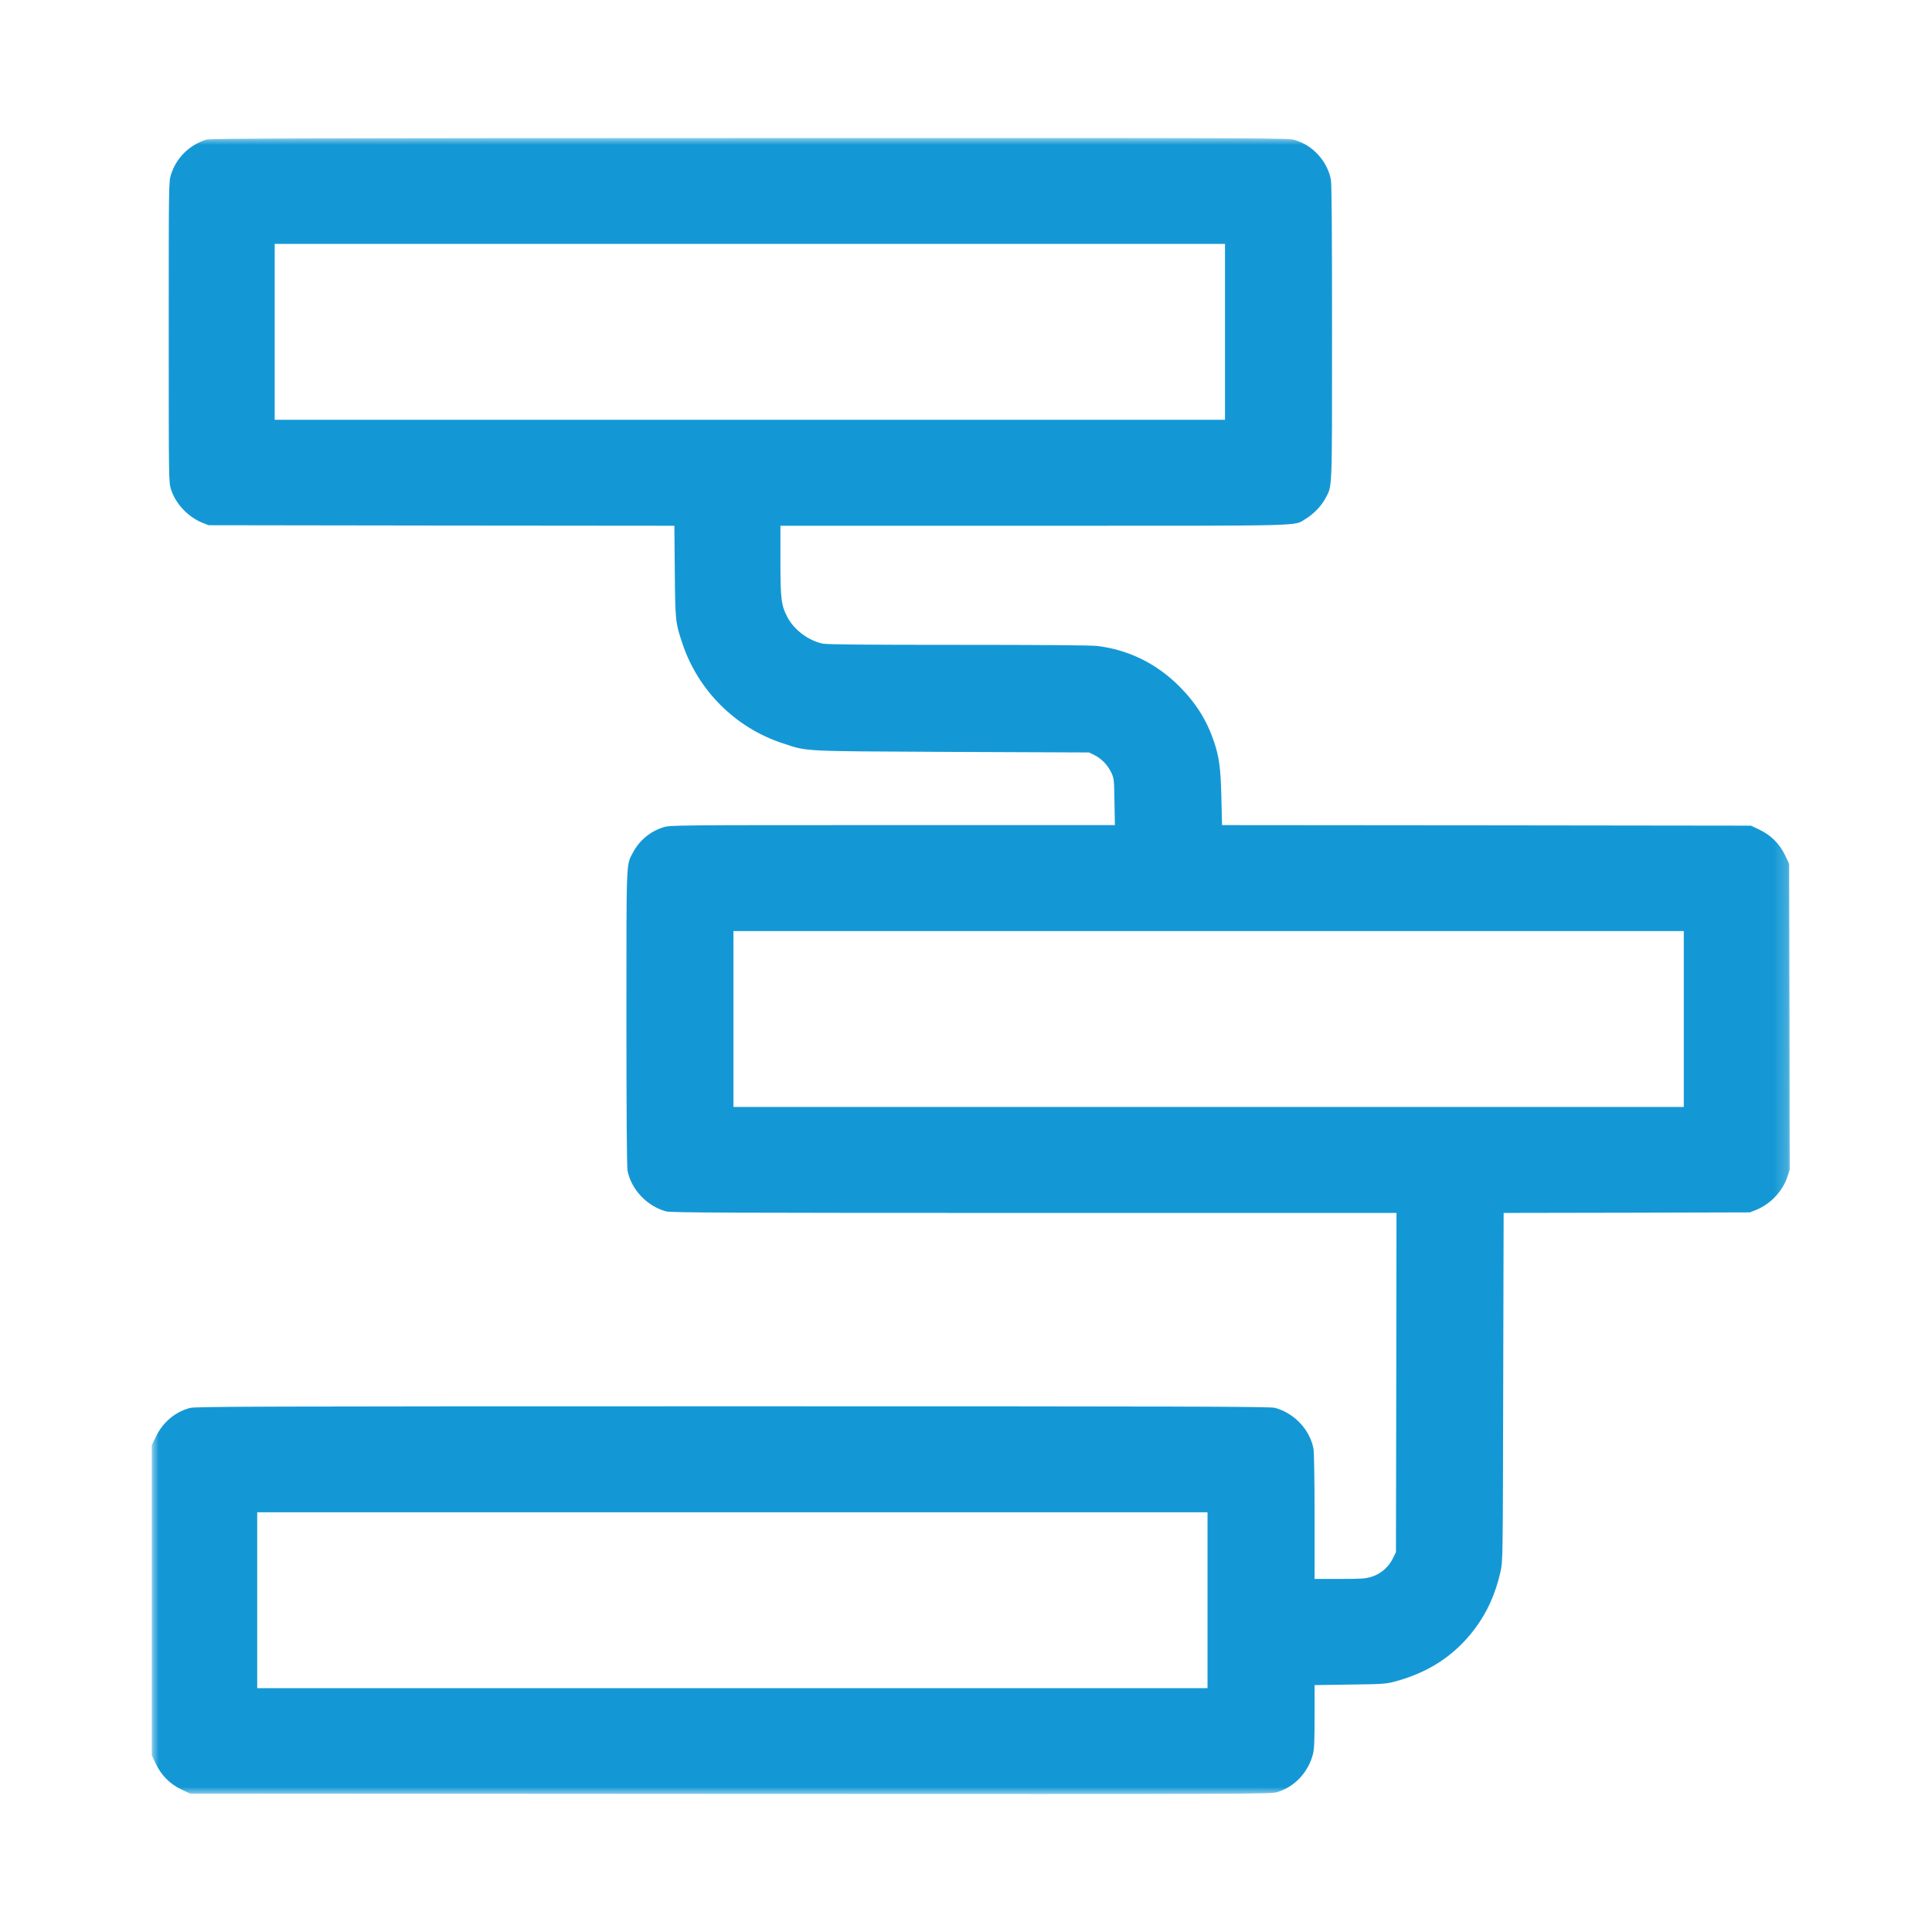 <svg width="140" height="140" viewBox="0 0 140 140" fill="none" xmlns="http://www.w3.org/2000/svg">
<mask id="mask0_107_2" style="mask-type:luminance" maskUnits="userSpaceOnUse" x="11" y="10" width="119" height="120">
<path d="M11 10H129.8V130H11V10Z" fill="white"/>
</mask>
<g mask="url(#mask0_107_2)">
<path d="M14.958 10.114C13.707 10.509 12.765 11.443 12.385 12.67C12.227 13.169 12.227 13.431 12.227 24.047C12.227 34.758 12.227 34.924 12.385 35.439C12.71 36.492 13.612 37.45 14.657 37.877L15.116 38.059L31.992 38.083L48.867 38.098L48.898 41.408C48.93 44.994 48.946 45.121 49.437 46.593C50.569 50.013 53.26 52.713 56.671 53.845C58.555 54.47 57.859 54.431 68.98 54.486L78.914 54.526L79.302 54.716C79.824 54.977 80.267 55.436 80.528 55.982C80.726 56.41 80.734 56.481 80.758 58.104L80.79 59.79H64.682C48.898 59.79 48.566 59.79 48.075 59.948C47.133 60.233 46.342 60.891 45.875 61.761C45.368 62.719 45.392 62.086 45.392 73.771C45.392 80.658 45.424 84.537 45.471 84.815C45.732 86.192 46.888 87.411 48.273 87.783C48.614 87.878 52.991 87.894 74.94 87.894H101.195L101.179 100.18L101.156 112.475L100.934 112.926C100.625 113.559 100.055 114.051 99.398 114.256C98.947 114.398 98.662 114.415 97.071 114.415H95.259V109.91C95.259 107.25 95.227 105.239 95.18 104.986C94.926 103.601 93.779 102.389 92.385 102.017C92.037 101.922 86.116 101.906 53.109 101.906C18.441 101.906 14.19 101.922 13.77 102.025C12.694 102.31 11.823 103.039 11.309 104.083L11 104.717V127.2L11.293 127.817C11.688 128.648 12.322 129.282 13.153 129.678L13.77 129.971L52.911 129.994C91.665 130.01 92.061 130.01 92.567 129.86C93.818 129.48 94.792 128.435 95.14 127.121C95.235 126.748 95.259 126.163 95.259 124.381V122.109L97.815 122.07C100.071 122.046 100.435 122.022 100.997 121.872C103.491 121.223 105.398 119.98 106.863 118.04C107.773 116.829 108.382 115.467 108.739 113.86C108.897 113.116 108.905 112.942 108.928 100.505L108.96 87.894L117.881 87.878L126.801 87.854L127.26 87.672C128.305 87.245 129.168 86.327 129.524 85.266L129.69 84.759L129.675 73.684L129.651 62.601L129.358 61.983C128.962 61.152 128.329 60.518 127.498 60.122L126.88 59.83L107.717 59.806L88.554 59.79L88.507 57.827C88.459 55.681 88.348 54.874 87.977 53.758C87.454 52.206 86.662 50.939 85.452 49.728C83.789 48.074 81.795 47.092 79.507 46.807C79.08 46.759 75.455 46.728 69.439 46.728C62.901 46.728 59.917 46.704 59.624 46.641C58.563 46.419 57.51 45.619 57.035 44.677C56.608 43.83 56.553 43.41 56.553 40.608V38.098H74.9C95.156 38.098 93.723 38.138 94.609 37.6C95.18 37.259 95.749 36.666 96.042 36.119C96.549 35.169 96.525 35.803 96.525 24.07C96.525 16.534 96.501 13.28 96.438 12.987C96.161 11.665 95.148 10.549 93.858 10.153C93.343 9.995 93.193 9.995 54.305 10.003C22.905 10.01 15.211 10.027 14.958 10.114ZM88.768 24.047V30.419H19.905V17.674H88.768V24.047ZM122.013 73.842V80.215H53.149V67.469H122.013V73.842ZM87.502 115.958V122.331H18.639V109.585H87.502V115.958Z" fill="#1498D5"/>
</g>
</svg>
